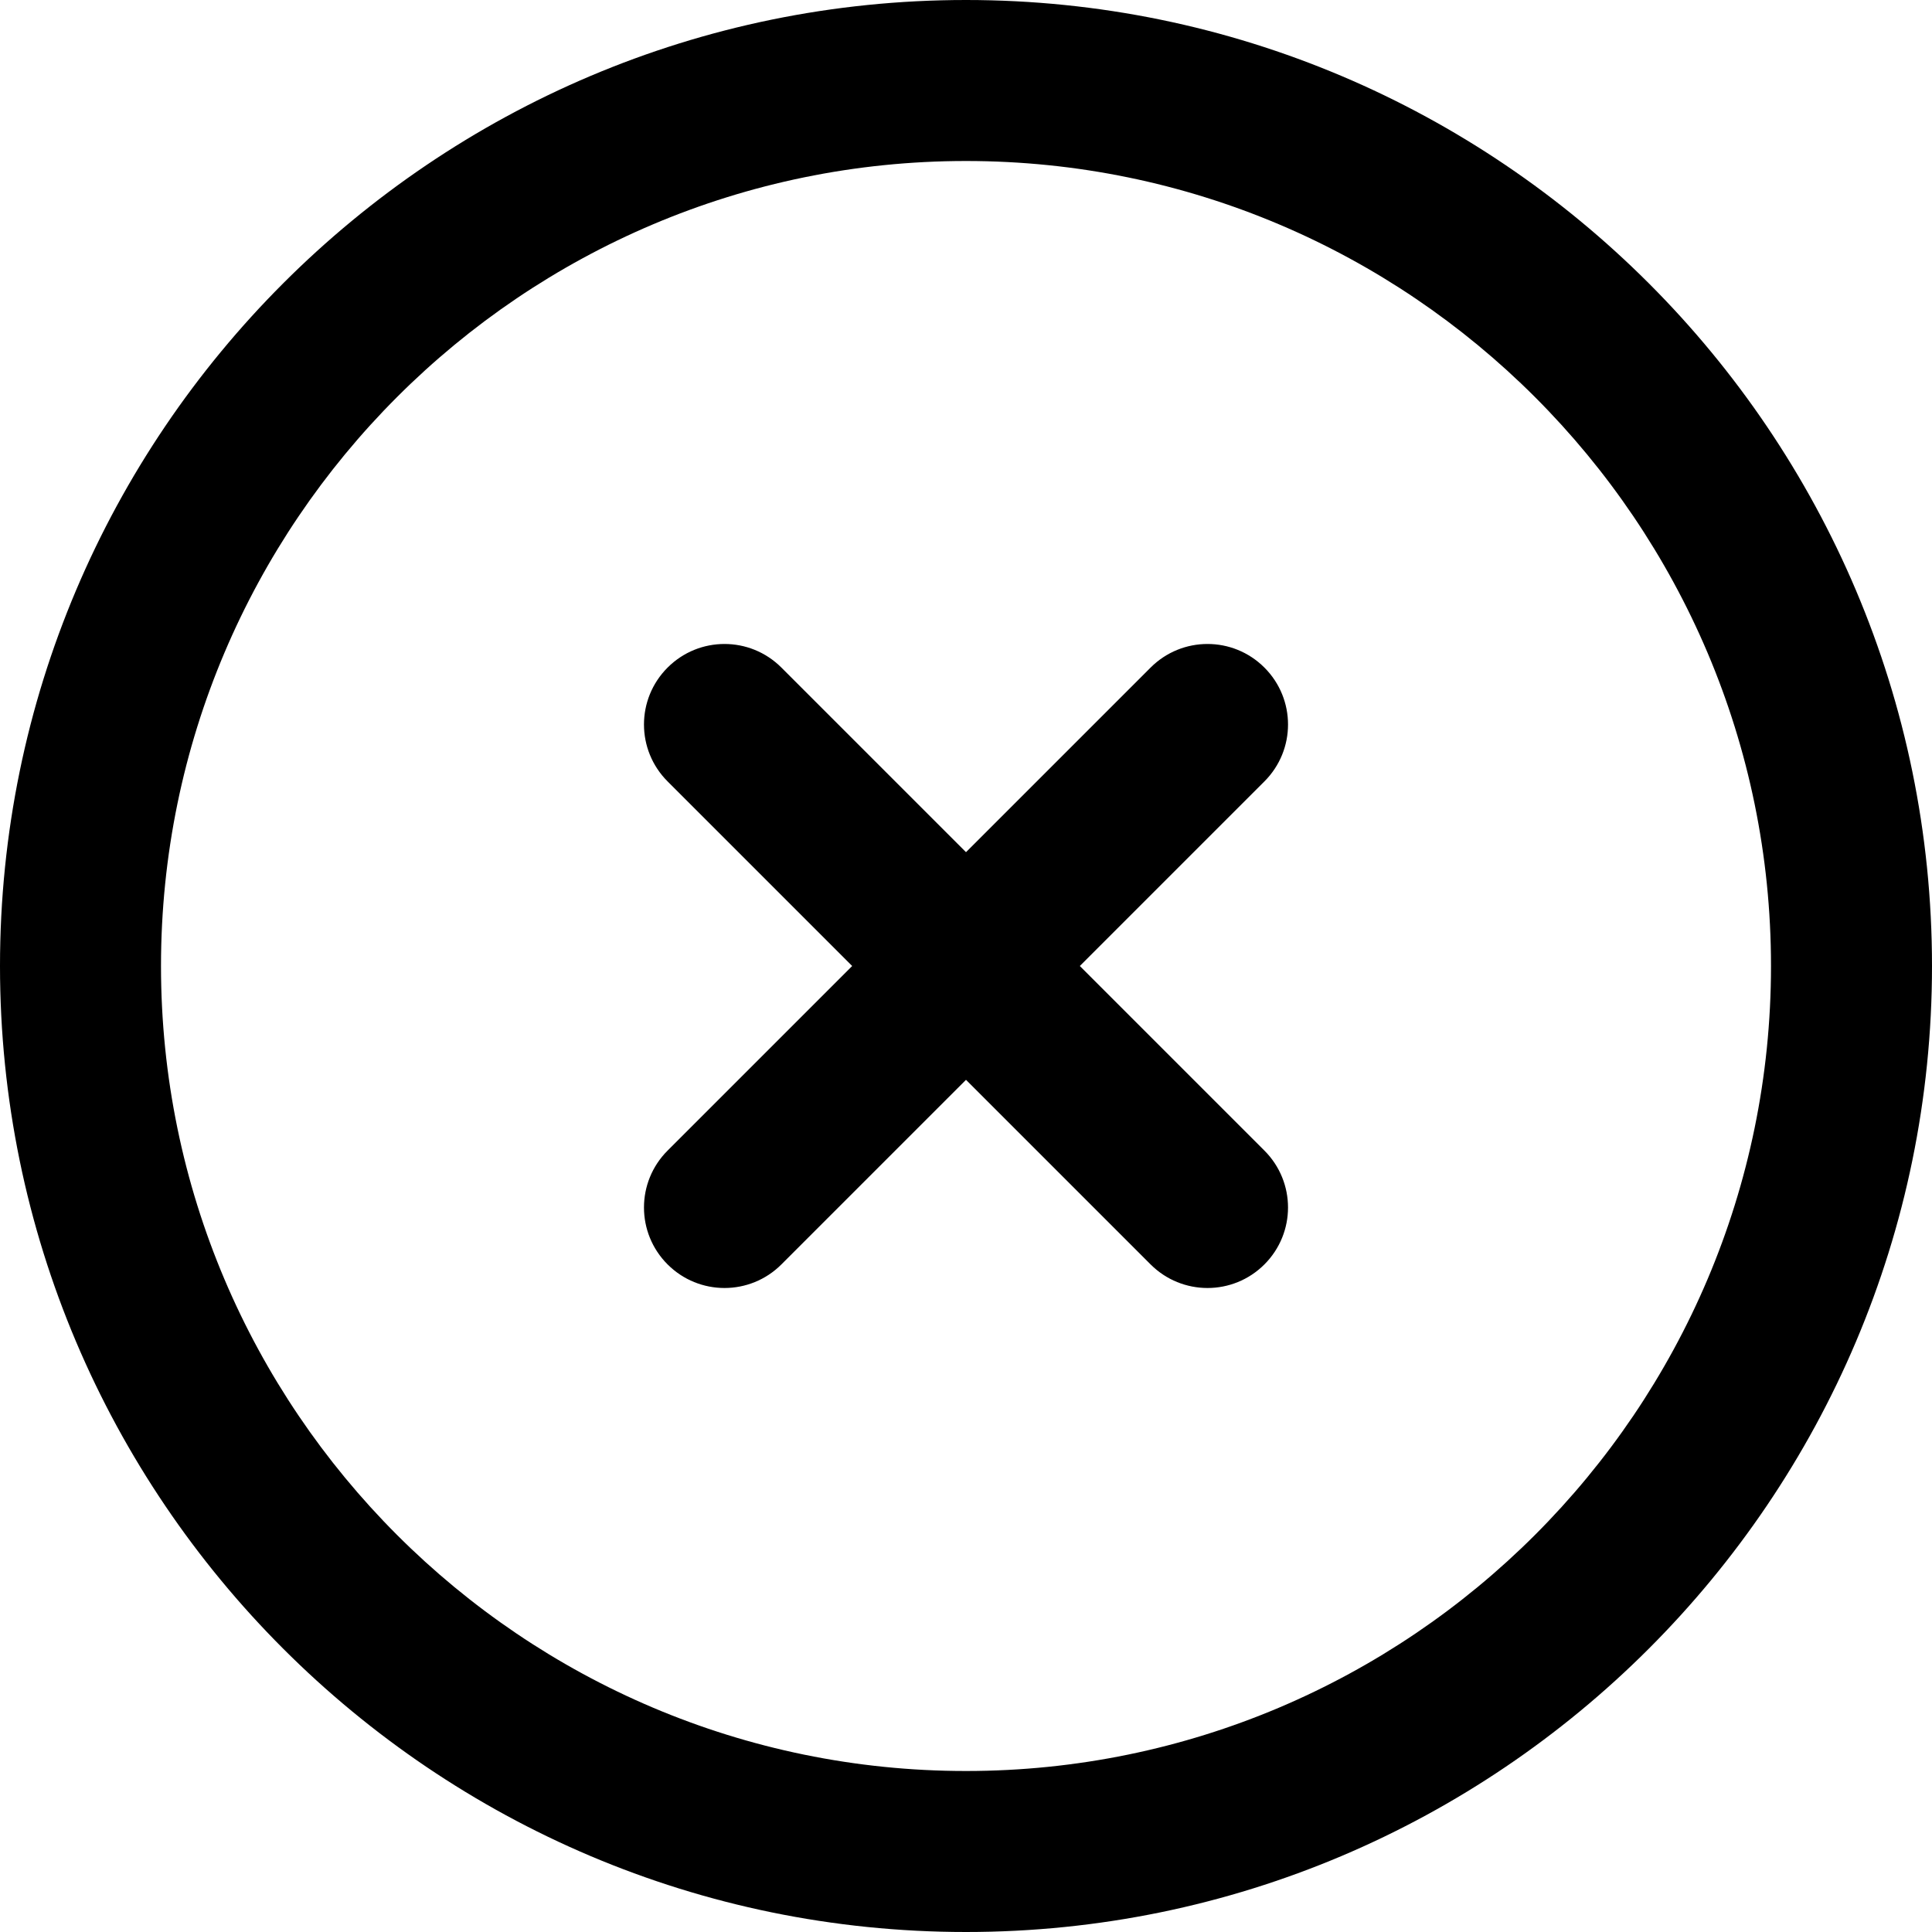 <svg xmlns="http://www.w3.org/2000/svg" id="Layer_1" data-name="Layer 1" viewBox="0 0 24 24" width="512" height="512"><path d="m15.707,9.707l-2.293,2.293,2.293,2.293c.391.391.391,1.023,0,1.414-.195.195-.451.293-.707.293s-.512-.098-.707-.293l-2.293-2.293-2.293,2.293c-.195.195-.451.293-.707.293s-.512-.098-.707-.293c-.391-.391-.391-1.023,0-1.414l2.293-2.293-2.293-2.293c-.391-.391-.391-1.023,0-1.414s1.023-.391,1.414,0l2.293,2.293,2.293-2.293c.391-.391,1.023-.391,1.414,0s.391,1.023,0,1.414Zm8.293,2.293c0,6.617-5.383,12-12,12S0,18.617,0,12,5.383,0,12,0s12,5.383,12,12Zm-2,0c0-5.514-4.486-10-10-10S2,6.486,2,12s4.486,10,10,10,10-4.486,10-10Z"></path></svg>